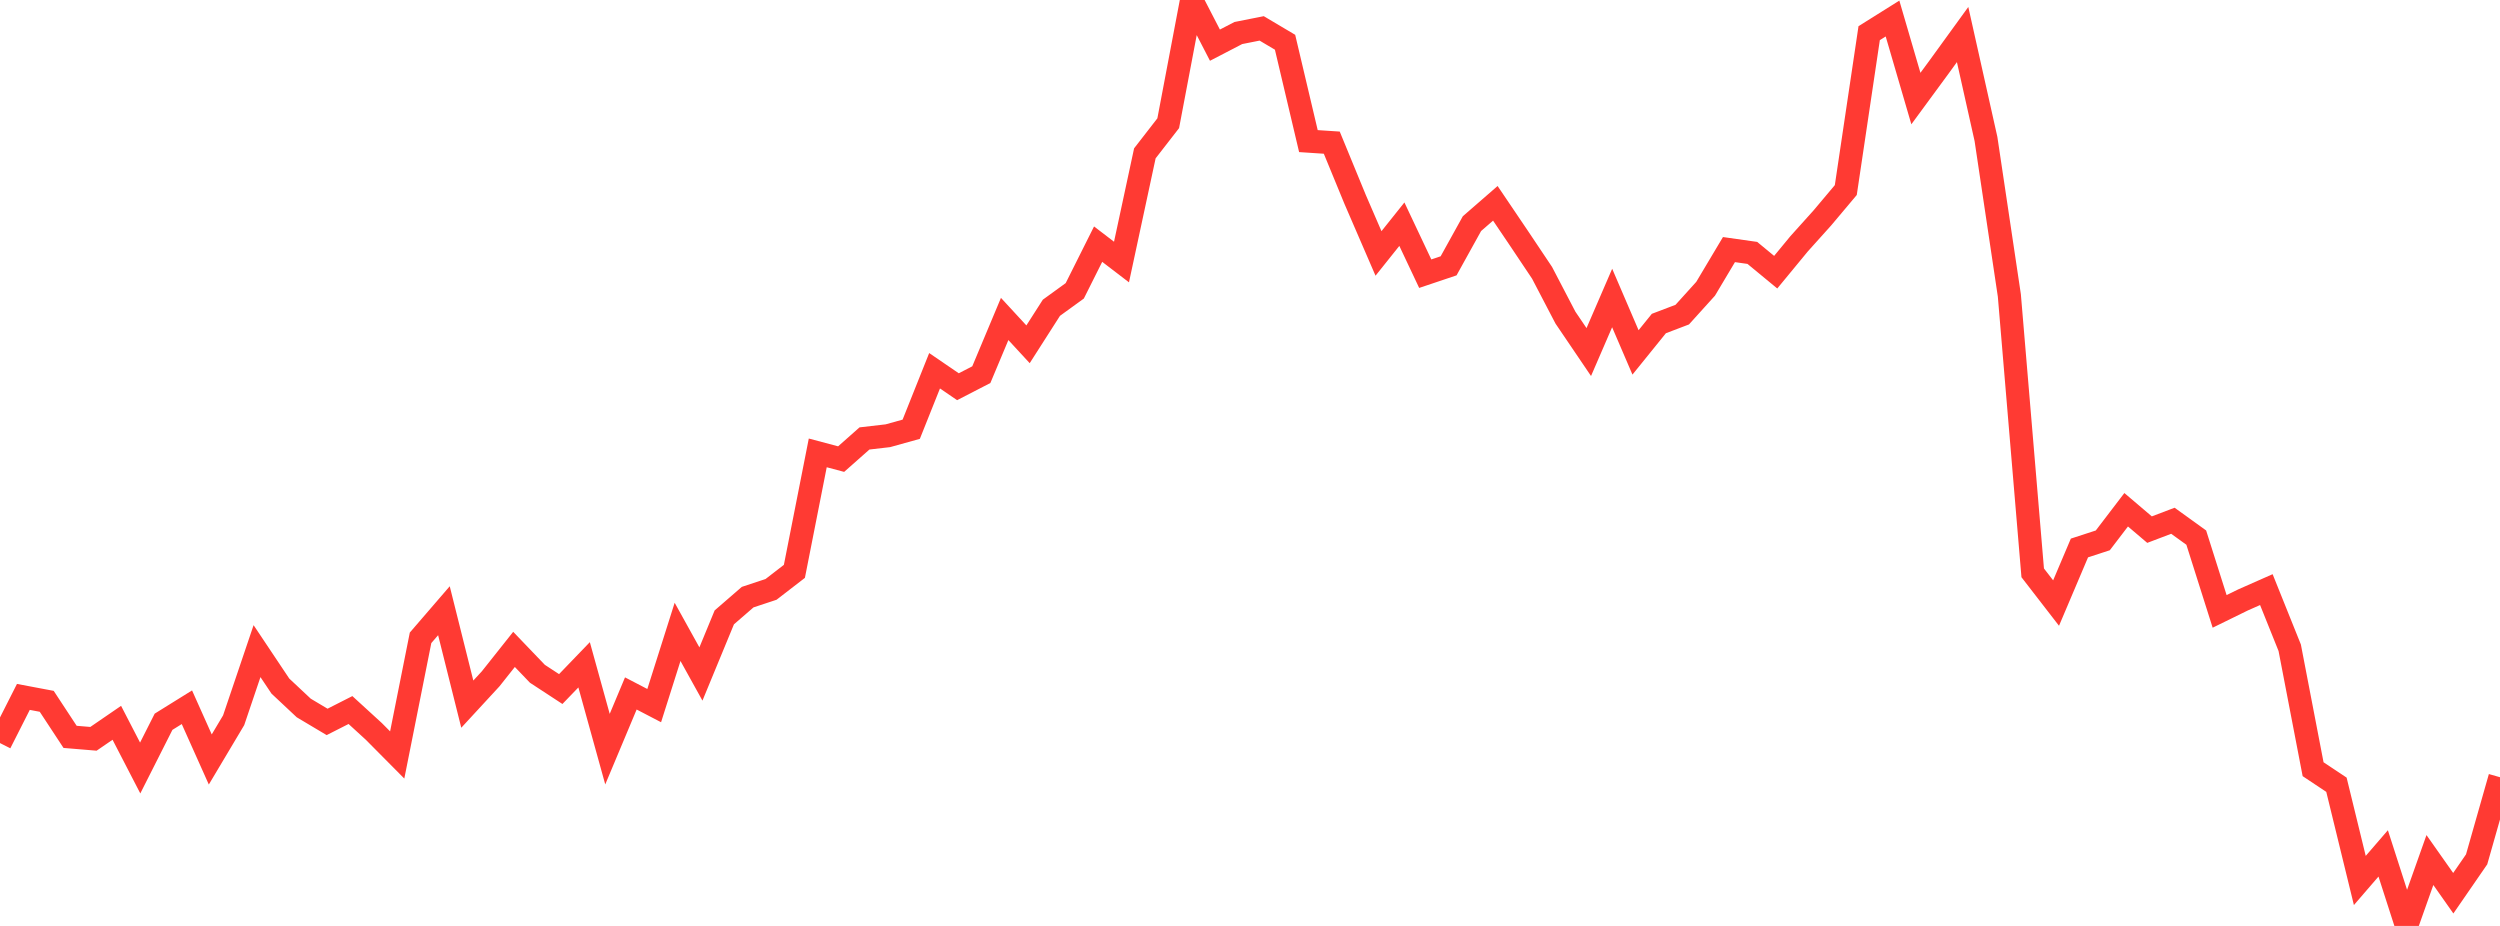 <?xml version="1.0" standalone="no"?>
<!DOCTYPE svg PUBLIC "-//W3C//DTD SVG 1.1//EN" "http://www.w3.org/Graphics/SVG/1.1/DTD/svg11.dtd">

<svg width="135" height="50" viewBox="0 0 135 50" preserveAspectRatio="none" 
  xmlns="http://www.w3.org/2000/svg"
  xmlns:xlink="http://www.w3.org/1999/xlink">


<polyline points="0.0, 40.126 1.262, 37.633 2.523, 37.871 3.785, 39.791 5.047, 39.896 6.308, 39.031 7.57, 41.472 8.832, 38.975 10.093, 38.191 11.355, 41.011 12.617, 38.893 13.879, 35.161 15.14, 37.048 16.402, 38.231 17.664, 38.983 18.925, 38.342 20.187, 39.496 21.449, 40.768 22.71, 34.443 23.972, 32.979 25.234, 38.024 26.495, 36.657 27.757, 35.067 29.019, 36.384 30.28, 37.209 31.542, 35.899 32.804, 40.454 34.065, 37.446 35.327, 38.103 36.589, 34.121 37.85, 36.396 39.112, 33.338 40.374, 32.245 41.636, 31.827 42.897, 30.853 44.159, 24.456 45.421, 24.792 46.682, 23.676 47.944, 23.53 49.206, 23.179 50.467, 20.021 51.729, 20.883 52.991, 20.232 54.252, 17.224 55.514, 18.592 56.776, 16.619 58.037, 15.705 59.299, 13.184 60.561, 14.15 61.822, 8.281 63.084, 6.654 64.346, 0.0 65.607, 2.439 66.869, 1.784 68.131, 1.533 69.393, 2.282 70.654, 7.62 71.916, 7.703 73.178, 10.771 74.439, 13.686 75.701, 12.106 76.963, 14.779 78.224, 14.355 79.486, 12.076 80.748, 10.979 82.009, 12.845 83.271, 14.731 84.533, 17.15 85.794, 19.011 87.056, 16.092 88.318, 19.03 89.579, 17.47 90.841, 16.99 92.103, 15.594 93.364, 13.478 94.626, 13.657 95.888, 14.698 97.15, 13.167 98.411, 11.764 99.673, 10.263 100.935, 1.791 102.196, 1.001 103.458, 5.322 104.72, 3.604 105.981, 1.865 107.243, 7.505 108.505, 15.954 109.766, 30.933 111.028, 32.565 112.29, 29.591 113.551, 29.18 114.813, 27.527 116.075, 28.6 117.336, 28.121 118.598, 29.031 119.86, 33.015 121.121, 32.397 122.383, 31.839 123.645, 34.98 124.907, 41.537 126.168, 42.376 127.43, 47.546 128.692, 46.083 129.953, 50.0 131.215, 46.442 132.477, 48.234 133.738, 46.405 135.0, 41.97" fill="none" stroke="#ff3a33" stroke-width="1.25"/>

</svg>